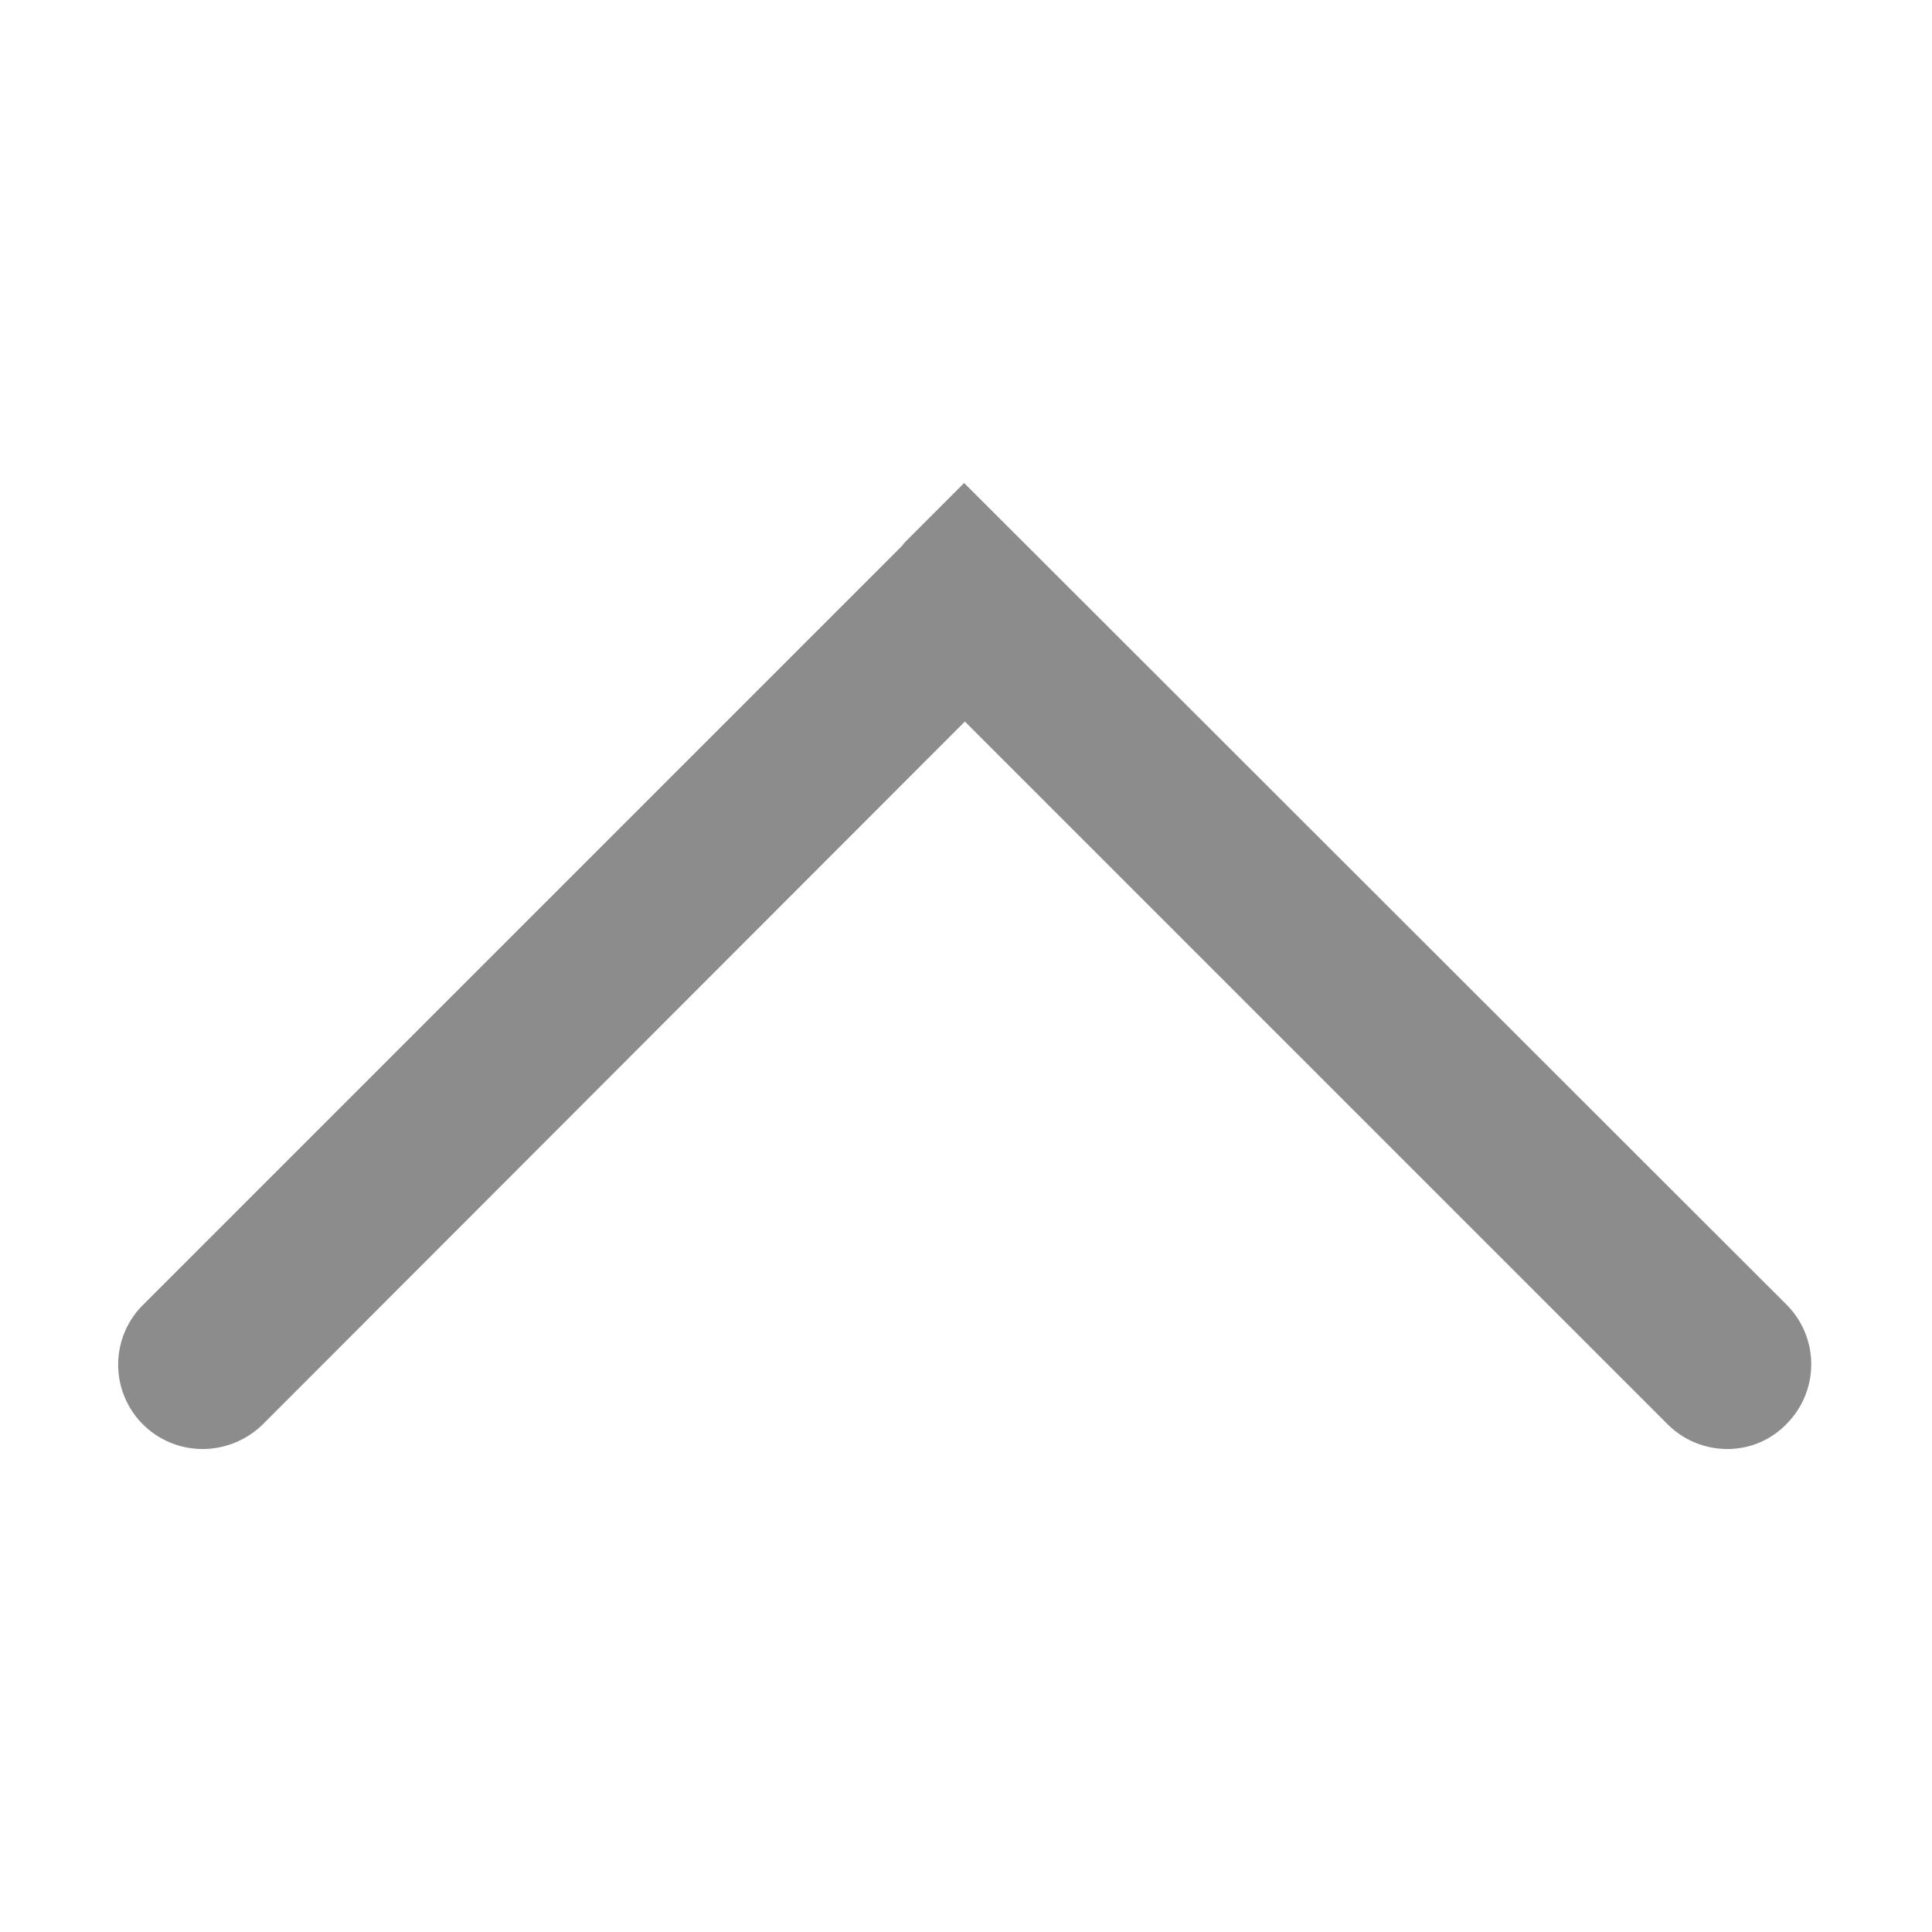 <svg xmlns="http://www.w3.org/2000/svg" width="26" height="26" viewBox="0 0 26 26">
  <defs>
    <style>
      .cls-1 {
        fill: #8c8c8c;
        fill-rule: evenodd;
      }
    </style>
  </defs>
  <path id="形状_22" data-name="形状 22" class="cls-1" d="M1873.69,1771.8l0.8-.8,11.07,11.06a1.135,1.135,0,0,1,0,1.6,1.1,1.1,0,0,1-.8.34,1.136,1.136,0,0,1-.8-0.33l-9.46-9.46-9.45,9.46a1.159,1.159,0,0,1-.81.33,1.135,1.135,0,0,1-.8-1.94l10.21-10.21,0.04-.05h0Zm0,0" transform="translate(-1861.515 -1764.5)"/>
</svg>
